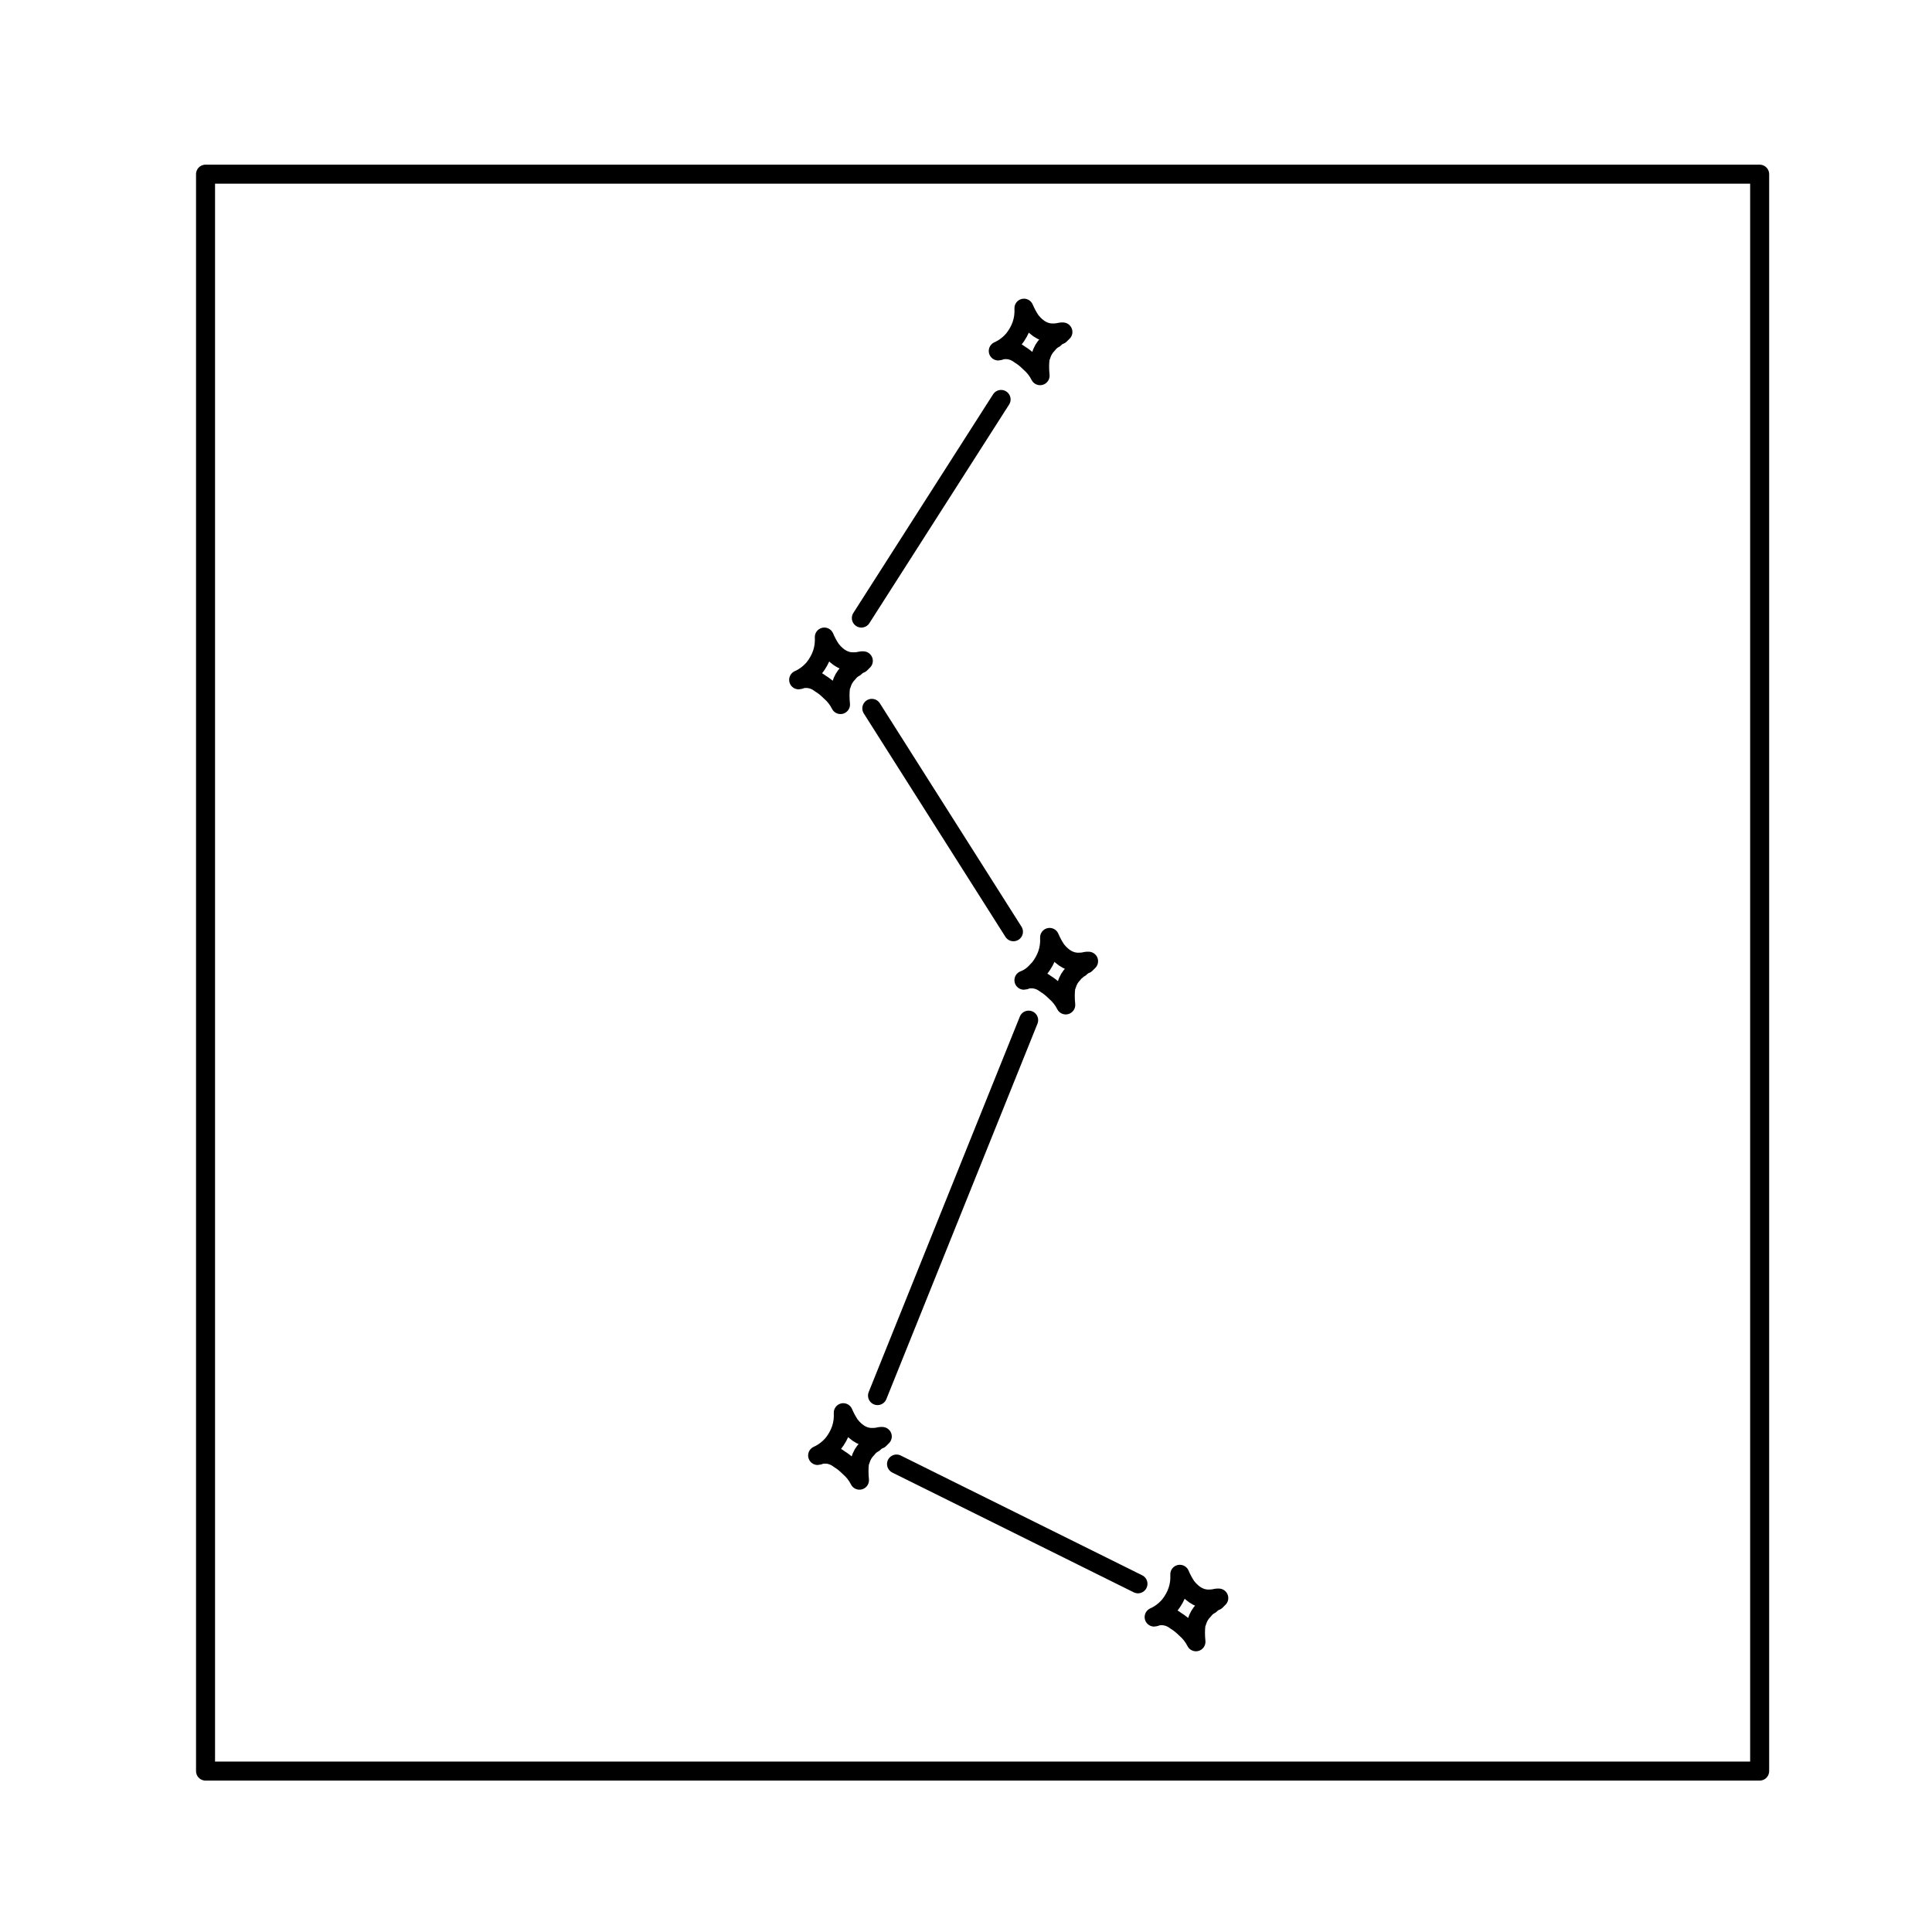 <?xml version="1.0" encoding="UTF-8"?>
<!-- Uploaded to: ICON Repo, www.svgrepo.com, Generator: ICON Repo Mixer Tools -->
<svg width="800px" height="800px" version="1.1" viewBox="144 144 512 512" xmlns="http://www.w3.org/2000/svg">
 <path transform="matrix(5.038 0 0 5.038 148.09 148.09)" d="m10 8.35h81.75v84.001h-81.75zm45.099 8.3-0.15 0.15c-0.1 0.033-0.2 0.1-0.3 0.2-0.133 0.067-0.25 0.167-0.35 0.3-0.167 0.167-0.284 0.367-0.35 0.6-0.033 0.033-0.05 0.083-0.05 0.15-0.033 0.267-0.033 0.567 0 0.9-0.133-0.267-0.317-0.5-0.55-0.7-0.167-0.167-0.333-0.3-0.5-0.4-0.3-0.233-0.633-0.316-0.999-0.25-0.067 0.033-0.117 0.05-0.15 0.05 0.3-0.133 0.567-0.333 0.8-0.6 0.4-0.5 0.583-1.05 0.55-1.65 0.1 0.233 0.217 0.45 0.35 0.651 0.367 0.466 0.783 0.683 1.25 0.65 0.1 0 0.216-0.017 0.35-0.05h0.1zm-10.5 17.3-0.15 0.15c-0.099 0.033-0.199 0.1-0.299 0.2-0.133 0.066-0.25 0.166-0.35 0.299-0.167 0.167-0.283 0.367-0.35 0.6-0.033 0.033-0.05 0.084-0.05 0.15-0.033 0.267-0.033 0.567 0 0.9-0.133-0.267-0.316-0.5-0.55-0.7-0.167-0.167-0.333-0.3-0.5-0.4-0.3-0.233-0.633-0.317-1-0.25-0.067 0.033-0.116 0.05-0.15 0.05 0.3-0.133 0.567-0.333 0.8-0.6 0.4-0.5 0.583-1.05 0.55-1.65 0.1 0.233 0.216 0.45 0.35 0.65 0.367 0.467 0.784 0.684 1.251 0.651 0.1 0 0.216-0.017 0.35-0.05h0.1zm11.85 15.8-0.15 0.15c-0.1 0.033-0.2 0.1-0.3 0.2-0.067 0.033-0.133 0.083-0.2 0.15-0.067 0.033-0.116 0.084-0.15 0.15-0.167 0.166-0.284 0.366-0.35 0.599-0.033 0.033-0.05 0.084-0.05 0.15-0.033 0.267-0.033 0.567 0 0.9-0.133-0.267-0.317-0.5-0.55-0.7-0.167-0.167-0.333-0.3-0.499-0.4-0.3-0.233-0.633-0.317-1-0.25-0.067 0.033-0.117 0.05-0.15 0.05 0.267-0.1 0.5-0.267 0.7-0.5l0.1-0.1c0.4-0.5 0.584-1.05 0.55-1.65 0.1 0.233 0.216 0.45 0.35 0.65 0.367 0.467 0.783 0.684 1.25 0.651 0.1 0 0.217-0.017 0.35-0.05h0.1zm-11.401-13.3 7.45 11.75m-0.65-28-7.35 11.5m1.1 43.05-0.15 0.15c-0.1 0.033-0.2 0.1-0.3 0.2-0.133 0.067-0.25 0.167-0.35 0.3-0.167 0.167-0.284 0.367-0.35 0.6-0.033 0.033-0.05 0.084-0.05 0.15-0.033 0.267-0.033 0.567 0 0.899-0.133-0.267-0.316-0.499-0.55-0.699-0.167-0.167-0.333-0.3-0.5-0.4-0.3-0.233-0.633-0.317-1-0.25-0.067 0.033-0.116 0.05-0.15 0.05 0.299-0.133 0.566-0.333 0.799-0.6 0.4-0.5 0.584-1.05 0.55-1.65 0.1 0.233 0.216 0.45 0.35 0.65 0.367 0.467 0.783 0.683 1.25 0.65 0.1 0 0.217-0.016 0.35-0.05h0.1zm7.7-21.9-7.95 19.75m17.95 10.65-0.15 0.15c-0.1 0.033-0.2 0.1-0.3 0.2-0.133 0.067-0.25 0.167-0.35 0.3-0.167 0.167-0.284 0.367-0.35 0.6-0.033 0.033-0.05 0.084-0.05 0.15-0.033 0.266-0.033 0.566 0 0.899-0.133-0.267-0.317-0.5-0.55-0.7-0.167-0.166-0.333-0.299-0.5-0.399-0.3-0.233-0.633-0.317-0.999-0.25-0.067 0.033-0.117 0.05-0.15 0.05 0.3-0.133 0.567-0.333 0.8-0.6 0.4-0.5 0.583-1.05 0.55-1.65 0.1 0.233 0.217 0.45 0.35 0.65 0.367 0.467 0.783 0.683 1.25 0.65 0.1 0 0.216-0.016 0.35-0.05h0.1zm-16.95-7.05 12.7 6.3" fill="none" stroke="#000000" stroke-linecap="round" stroke-linejoin="round"/>
</svg>